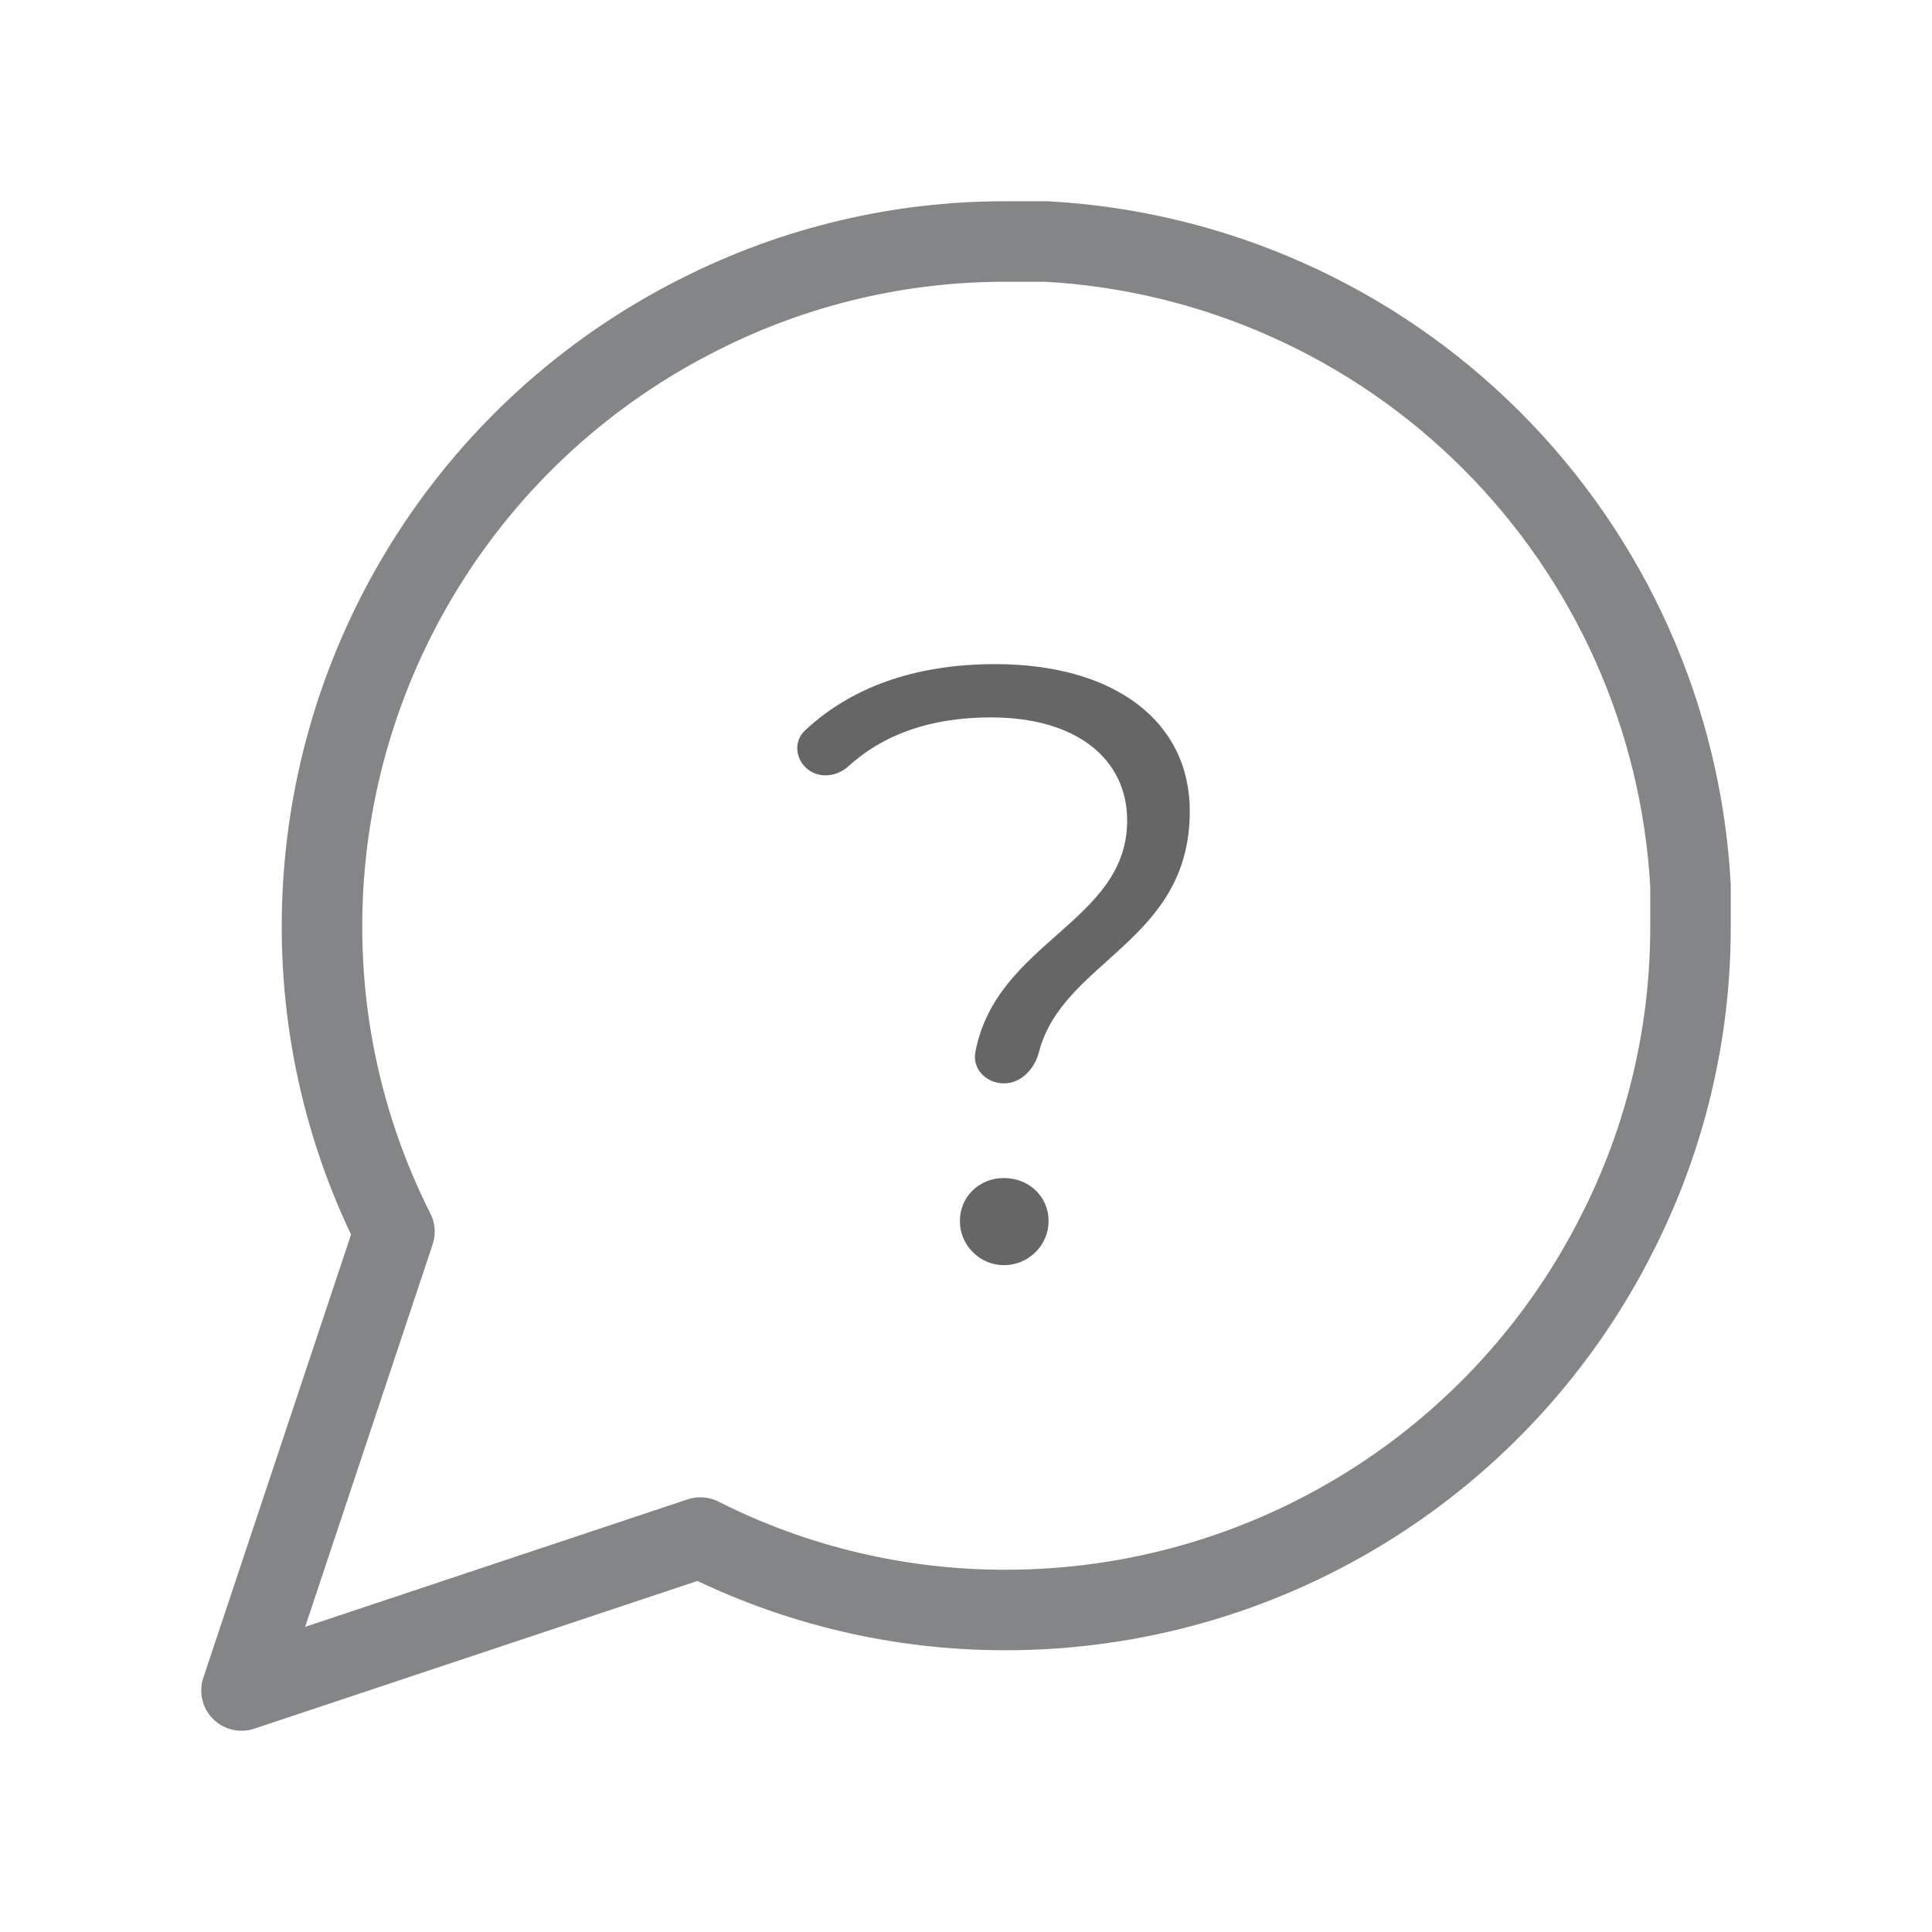 <svg width="24" height="24" viewBox="0 0 24 24" fill="none" xmlns="http://www.w3.org/2000/svg">
<g opacity="0.6">
<path d="M21 11.5C21.003 12.82 20.695 14.122 20.1 15.3C19.394 16.712 18.31 17.899 16.967 18.729C15.625 19.559 14.078 19.999 12.5 20C11.18 20.003 9.878 19.695 8.7 19.1L3 21L4.9 15.3C4.305 14.122 3.997 12.82 4 11.5C4.001 9.922 4.441 8.375 5.271 7.033C6.101 5.69 7.288 4.606 8.7 3.9C9.878 3.305 11.18 2.997 12.5 3H13C15.084 3.115 17.053 3.995 18.529 5.471C20.005 6.947 20.885 8.916 21 11V11.5Z" stroke="#303336" stroke-linecap="round" stroke-linejoin="round"/>
<path d="M12.116 13.071C12.076 13.282 12.255 13.458 12.47 13.458C12.684 13.458 12.851 13.281 12.905 13.073C13.199 11.926 14.78 11.705 14.78 10.077C14.78 8.954 13.835 8.25 12.364 8.25C11.348 8.25 10.559 8.548 9.998 9.076C9.853 9.212 9.882 9.441 10.04 9.561C10.189 9.673 10.398 9.646 10.537 9.521C10.977 9.121 11.559 8.912 12.312 8.912C13.383 8.912 14.002 9.437 14.002 10.193C14.002 11.458 12.376 11.693 12.116 13.071ZM12.47 15.716C12.784 15.716 13.026 15.463 13.026 15.169C13.026 14.865 12.784 14.634 12.47 14.634C12.165 14.634 11.924 14.865 11.924 15.169C11.924 15.463 12.165 15.716 12.47 15.716Z" fill="black"/>
</g>
</svg>
